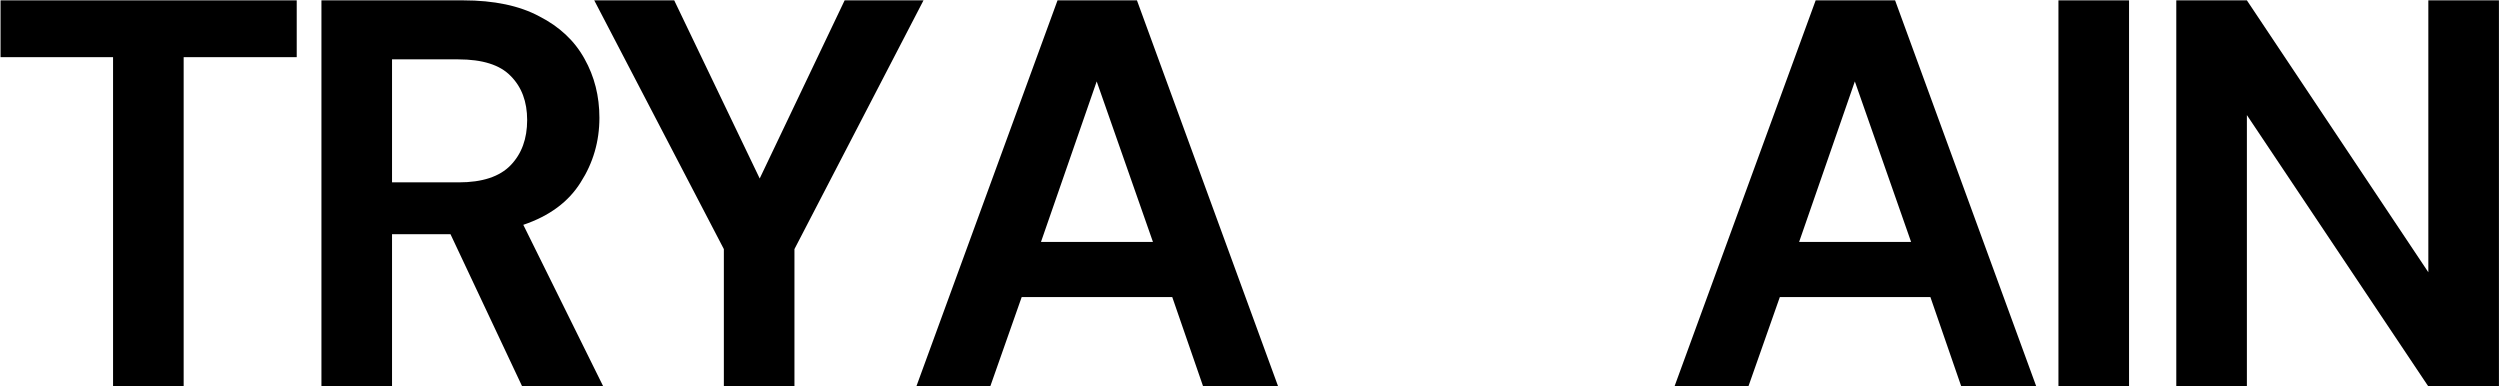 <svg width="2232" height="345" viewBox="0 0 2232 345" fill="none" xmlns="http://www.w3.org/2000/svg">
<path d="M818.108 345L944.164 0.313H1015.07L1141.13 345H1074.16L1046.59 265.23H912.158L884.09 345H818.108ZM929.392 215.989H1029.35L979.125 72.698L929.392 215.989Z" fill="black"/>
<path d="M1494.98 345L1621.03 0.313H1691.94L1818 345H1751.03L1723.46 265.23H1589.03L1560.96 345H1494.98ZM1606.26 215.989H1706.22L1656 72.698L1606.26 215.989Z" fill="black"/>
<path d="M1837.78 345V0.313H1900.81V345H1837.78Z" fill="black"/>
<path d="M1942.99 345V0.313H2006.02L2168.02 243.071V0.313H2231.05V345H2168.02L2006.02 102.735V345H1942.99Z" fill="black"/>
<path d="M100.937 345V51.032H0.485V0.313H264.909V51.032H163.965V345H100.937Z" fill="black"/>
<path fill-rule="evenodd" clip-rule="evenodd" d="M286.979 345V0.313H413.528C441.103 0.313 463.754 5.073 481.481 14.593C499.536 23.785 512.995 36.423 521.858 52.509C530.722 68.266 535.153 85.829 535.153 105.197C535.153 126.206 529.573 145.41 518.411 162.809C507.578 180.207 490.508 192.845 467.201 200.724L538.6 345H466.216L402.203 209.095H350.007V345H286.979ZM409.589 162.809H350.007V53.001H409.096C430.762 53.001 446.355 57.925 455.875 67.773C465.724 77.622 470.648 90.753 470.648 107.166C470.648 123.908 465.724 137.367 455.875 147.544C446.027 157.72 430.598 162.809 409.589 162.809Z" fill="black"/>
<path d="M646.257 345V222.39L530.541 0.313H601.94L678.263 159.362L754.094 0.313H824.509L709.285 222.39V345H646.257Z" fill="black"/>
</svg>
